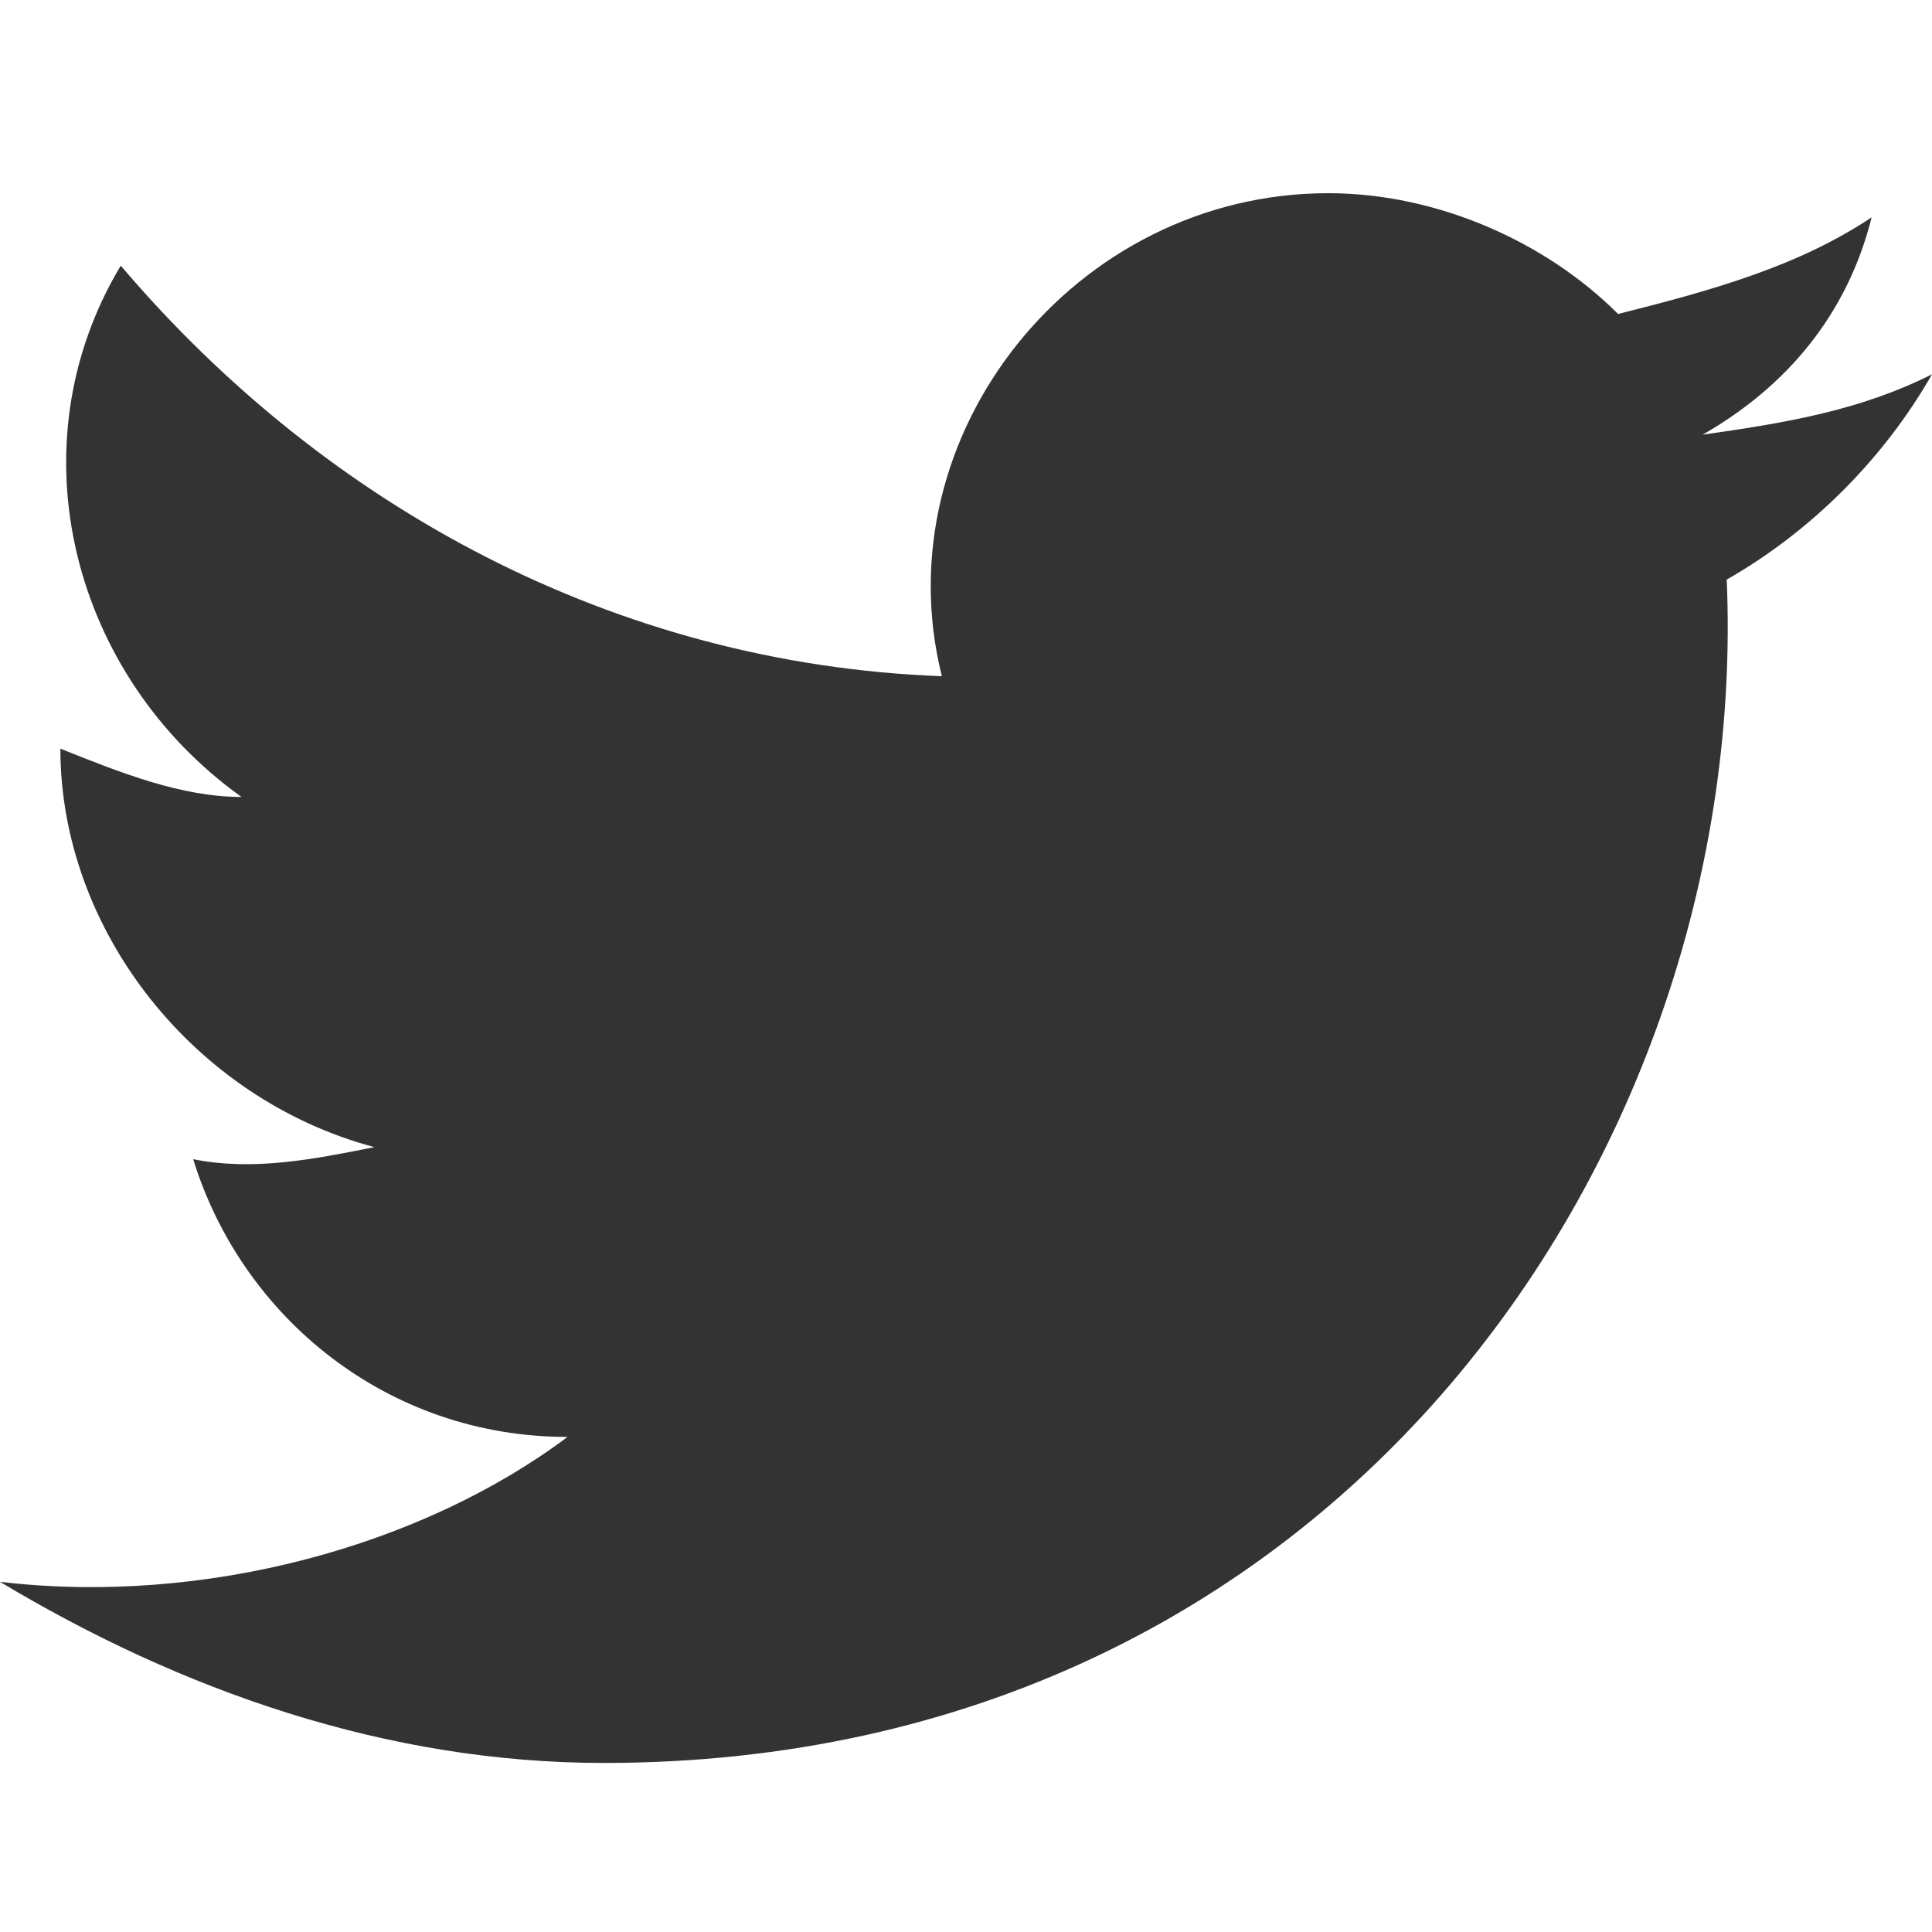 <svg width="20" height="20" viewBox="0 0 20 20" fill="none" xmlns="http://www.w3.org/2000/svg">
<path d="M20 3.875C19.25 4.25 18.5 4.375 17.625 4.5C18.5 4 19.125 3.25 19.375 2.25C18.625 2.75 17.75 3 16.75 3.25C16 2.5 14.875 2 13.75 2C11.125 2 9.125 4.5 9.75 7C6.375 6.875 3.375 5.25 1.25 2.75C0.125 4.625 0.75 7 2.5 8.25C1.875 8.25 1.25 8 0.625 7.75C0.625 9.625 2 11.375 3.875 11.875C3.25 12 2.625 12.125 2 12C2.5 13.625 4 14.875 5.875 14.875C4.375 16 2.125 16.625 0 16.375C1.875 17.5 4 18.25 6.25 18.25C13.875 18.25 18.125 11.875 17.875 6C18.75 5.5 19.5 4.75 20 3.875Z" fill="#333333"/>
</svg>
